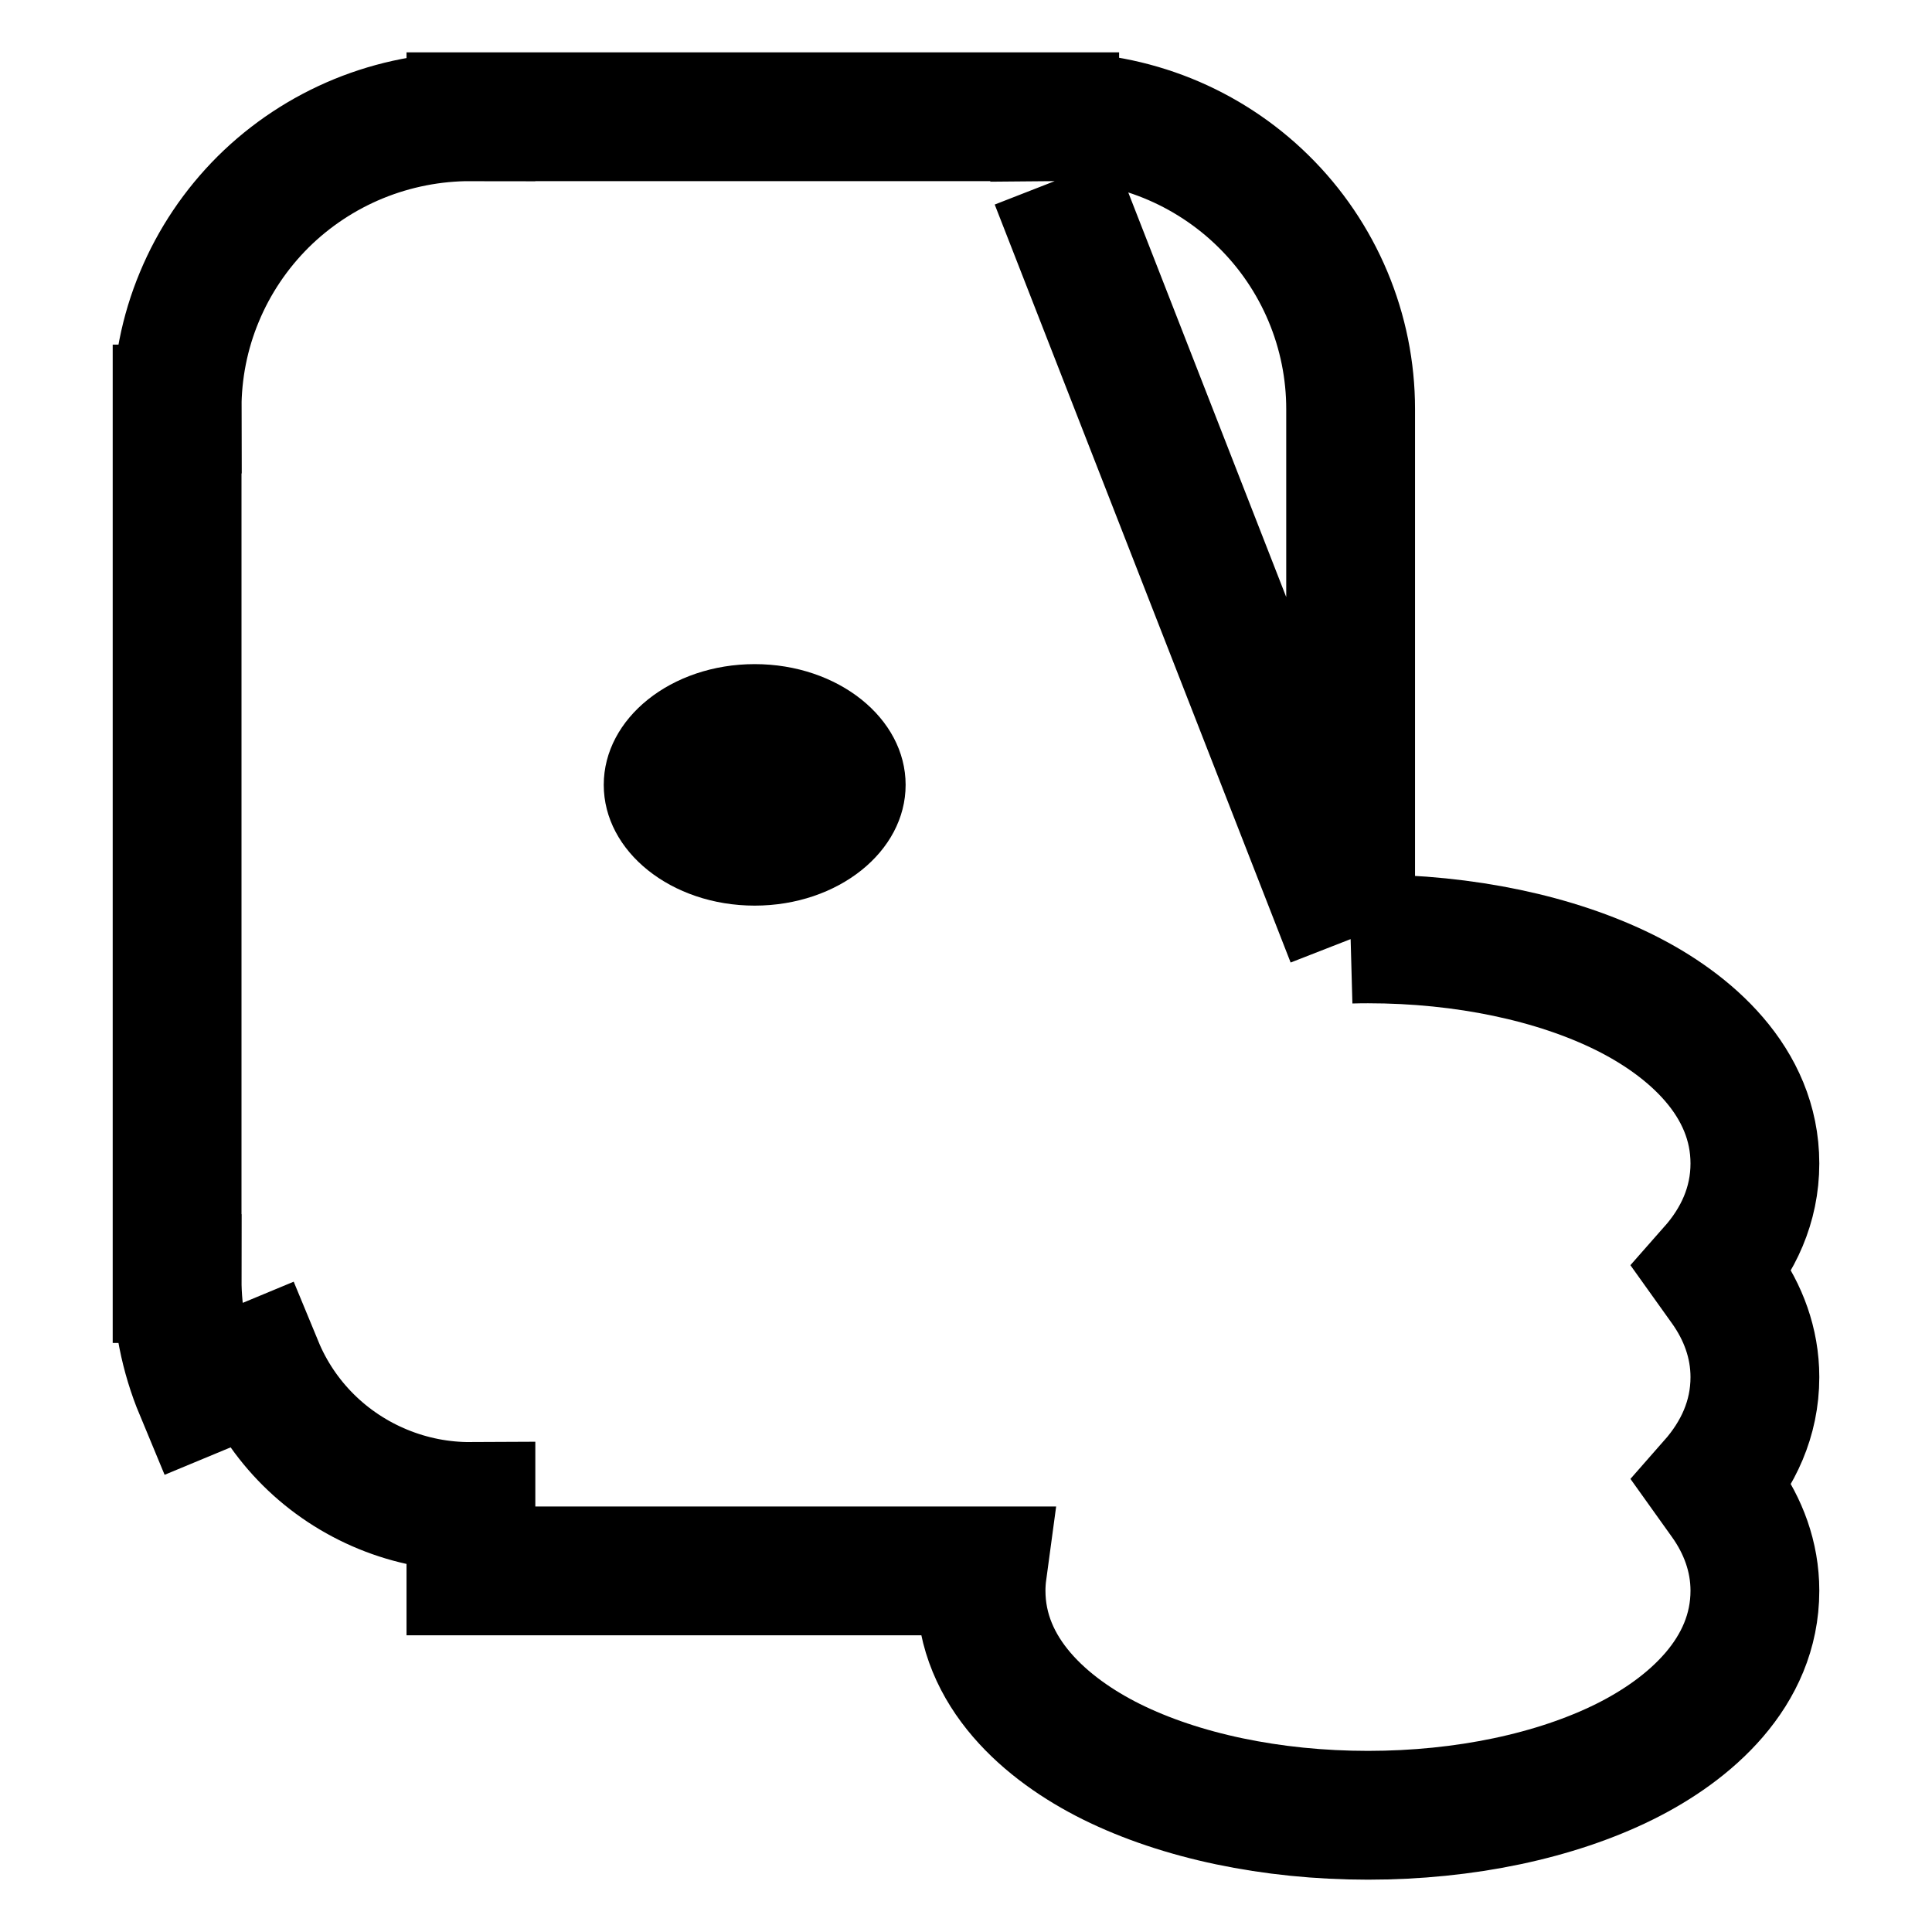 <svg width="24" height="24" viewBox="0 0 24 24" fill="none" xmlns="http://www.w3.org/2000/svg">
<path d="M16.778 11.666C16.85 11.664 16.922 11.663 16.994 11.663C18.196 11.663 19.325 11.904 20.182 12.329C20.991 12.731 21.8 13.435 21.8 14.453C21.8 14.973 21.589 15.412 21.274 15.769L21.424 15.979C21.651 16.298 21.8 16.68 21.8 17.107C21.8 17.627 21.589 18.065 21.274 18.423L21.424 18.633C21.651 18.952 21.8 19.334 21.8 19.76C21.8 20.779 20.991 21.482 20.182 21.884C19.325 22.309 18.196 22.55 16.994 22.55C15.791 22.55 14.662 22.309 13.805 21.884C12.997 21.482 12.187 20.779 12.187 19.76C12.187 19.676 12.193 19.595 12.204 19.514H5.851H5.85V18.714C5.475 18.716 5.104 18.643 4.758 18.501C4.412 18.359 4.097 18.151 3.832 17.888C3.567 17.625 3.357 17.312 3.215 16.968L2.476 17.275C2.292 16.833 2.199 16.36 2.2 15.882M16.778 11.666L13.102 2.25M16.778 11.666V5.081C16.778 5.081 16.778 5.081 16.778 5.081C16.778 4.601 16.682 4.125 16.496 3.682C16.31 3.239 16.038 2.837 15.695 2.5C15.353 2.163 14.946 1.896 14.5 1.716C14.055 1.537 13.579 1.446 13.098 1.45M2.2 15.882C2.2 15.882 2.2 15.881 2.2 15.881L3 15.883H2.2V15.882ZM2.2 15.882V5.082M2.2 5.082C2.2 5.083 2.2 5.083 2.2 5.084L3 5.081H2.2V5.082ZM2.2 5.082C2.199 4.605 2.292 4.131 2.476 3.69C2.659 3.248 2.929 2.847 3.268 2.509C3.608 2.172 4.011 1.905 4.455 1.723C4.898 1.542 5.372 1.449 5.851 1.45M5.851 1.45C5.852 1.45 5.852 1.45 5.852 1.45L5.85 2.25V1.45H5.851ZM5.851 1.45H13.098M13.098 1.45C13.097 1.45 13.096 1.45 13.095 1.45L13.102 2.25M13.098 1.45H13.102V2.25" stroke="black" stroke-width="1.6"/>
<ellipse cx="9.375" cy="9.75" rx="1.875" ry="1.5" fill="black"/>
</svg>

